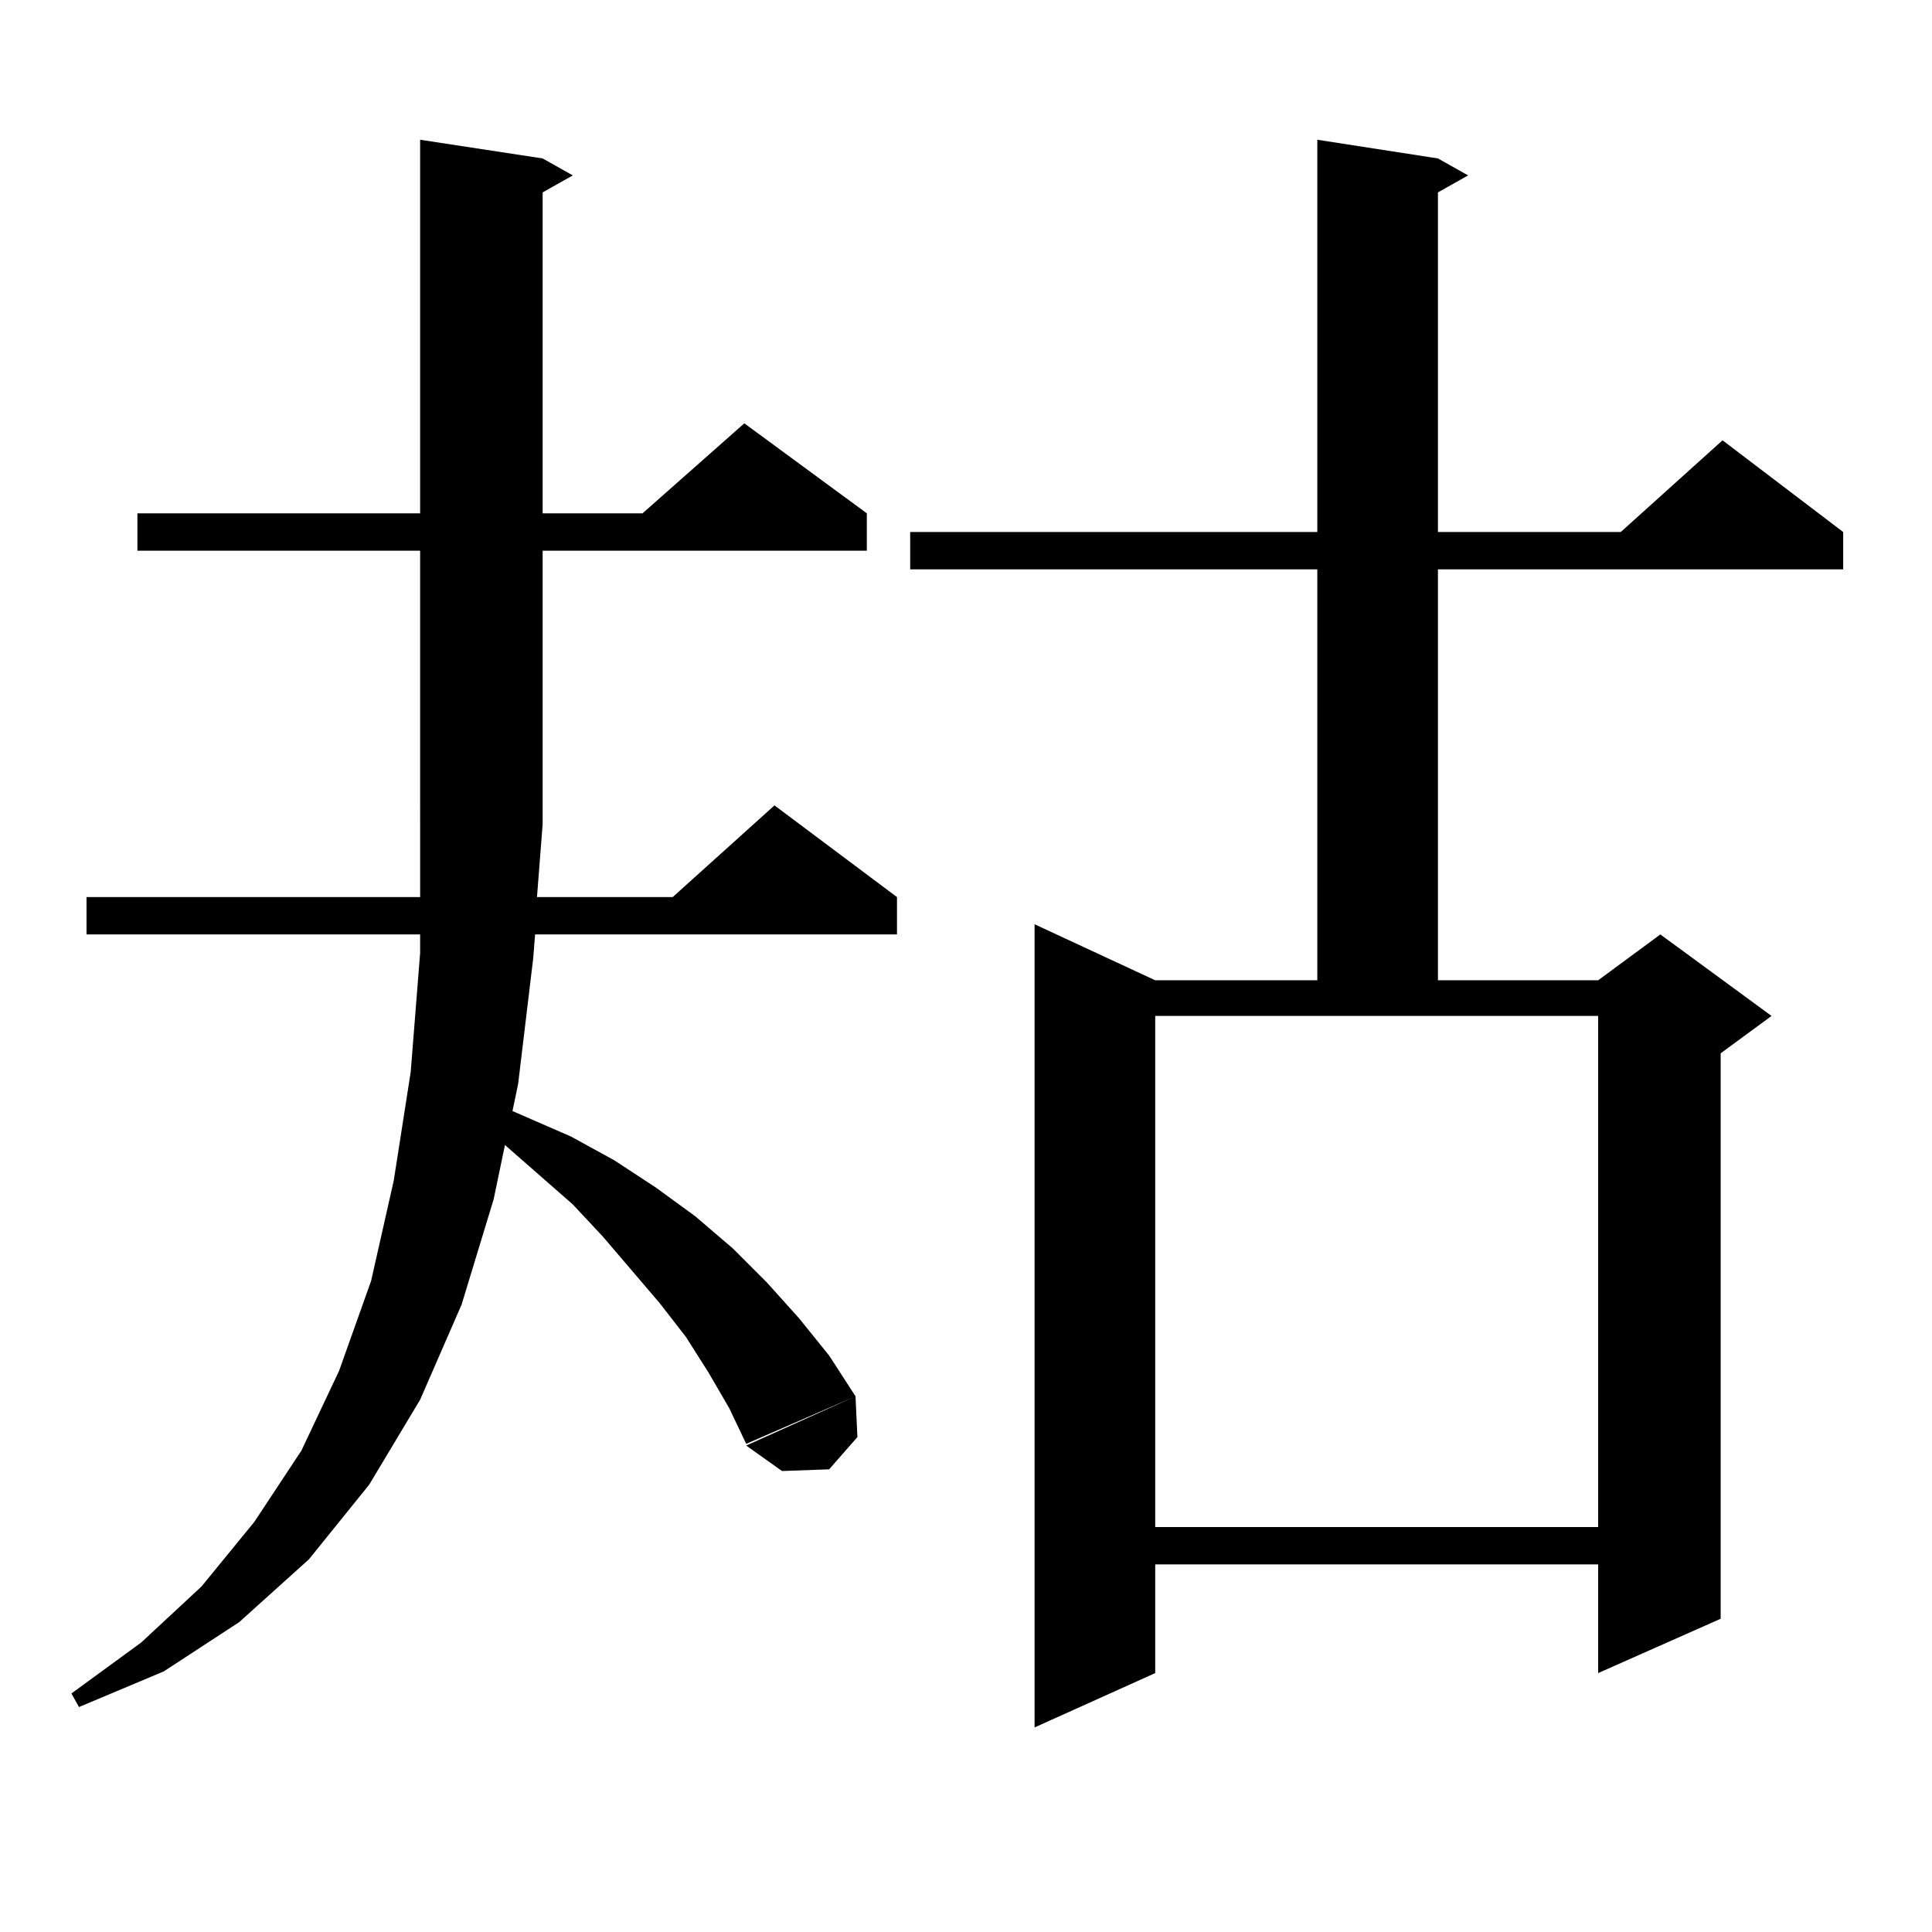 <?xml version="1.0" encoding="utf-8"?>
<!-- Generator: Adobe Illustrator 16.0.0, SVG Export Plug-In . SVG Version: 6.00 Build 0)  -->
<!DOCTYPE svg PUBLIC "-//W3C//DTD SVG 1.1//EN" "http://www.w3.org/Graphics/SVG/1.1/DTD/svg11.dtd">
<svg version="1.1" id="图层_1" xmlns="http://www.w3.org/2000/svg" xmlns:xlink="http://www.w3.org/1999/xlink" x="0px" y="0px"
	 width="1000px" height="1000px" viewBox="0 0 1000 1000" enable-background="new 0 0 1000 1000" xml:space="preserve">
<path d="M71.12,285.031v-19.336h146.338V72.336l63.413,9.668l15.609,8.789l-15.609,8.789v166.113h51.706l52.682-46.582
	l63.413,46.582v19.336H280.871v141.504l-2.927,37.793h70.242l52.682-47.461l63.413,47.461v19.336H276.969l-0.976,12.305
	l-7.805,65.039l-2.927,14.063l30.243,13.184l22.438,12.305l21.463,14.063l20.487,14.941l19.512,16.699l17.561,17.578l16.585,18.457
	l15.609,19.336l13.658,21.094l-56.584,24.609l-8.78-18.457l-10.731-18.457l-11.707-18.457l-13.658-17.578l-29.268-34.277
	L296.48,623.41l-35.121-30.762l-5.854,28.125l-16.585,54.492l-21.463,49.219l-26.341,43.945l-31.219,38.672l-36.097,32.52
	l-39.023,25.488l-43.901,18.457l-3.902-7.031l36.097-26.367l31.219-29.004l27.316-33.398l24.39-36.914l19.512-41.309l16.585-46.582
	l11.707-51.855l8.78-56.25l4.878-61.523v-9.668H44.779v-19.336h172.679v-37.793V285.031H71.12z M443.794,743.82L429.16,760.52
	l-24.39,0.879l-18.536-13.184l56.584-25.488L443.794,743.82z M744.274,82.004l15.609,8.789l-15.609,8.789v175.781h94.632
	l52.682-47.461l62.438,47.461v19.336H744.274v212.695h82.925l32.194-23.73l57.56,42.188l-26.341,19.336v292.676l-63.413,28.125
	v-56.25H597.937v56.25l-62.438,28.125V478.391l62.438,29.004h83.9V294.699H471.11v-19.336h210.727V72.336L744.274,82.004z
	 M597.937,790.402h229.263V525.852H597.937V790.402z"/>
</svg>
